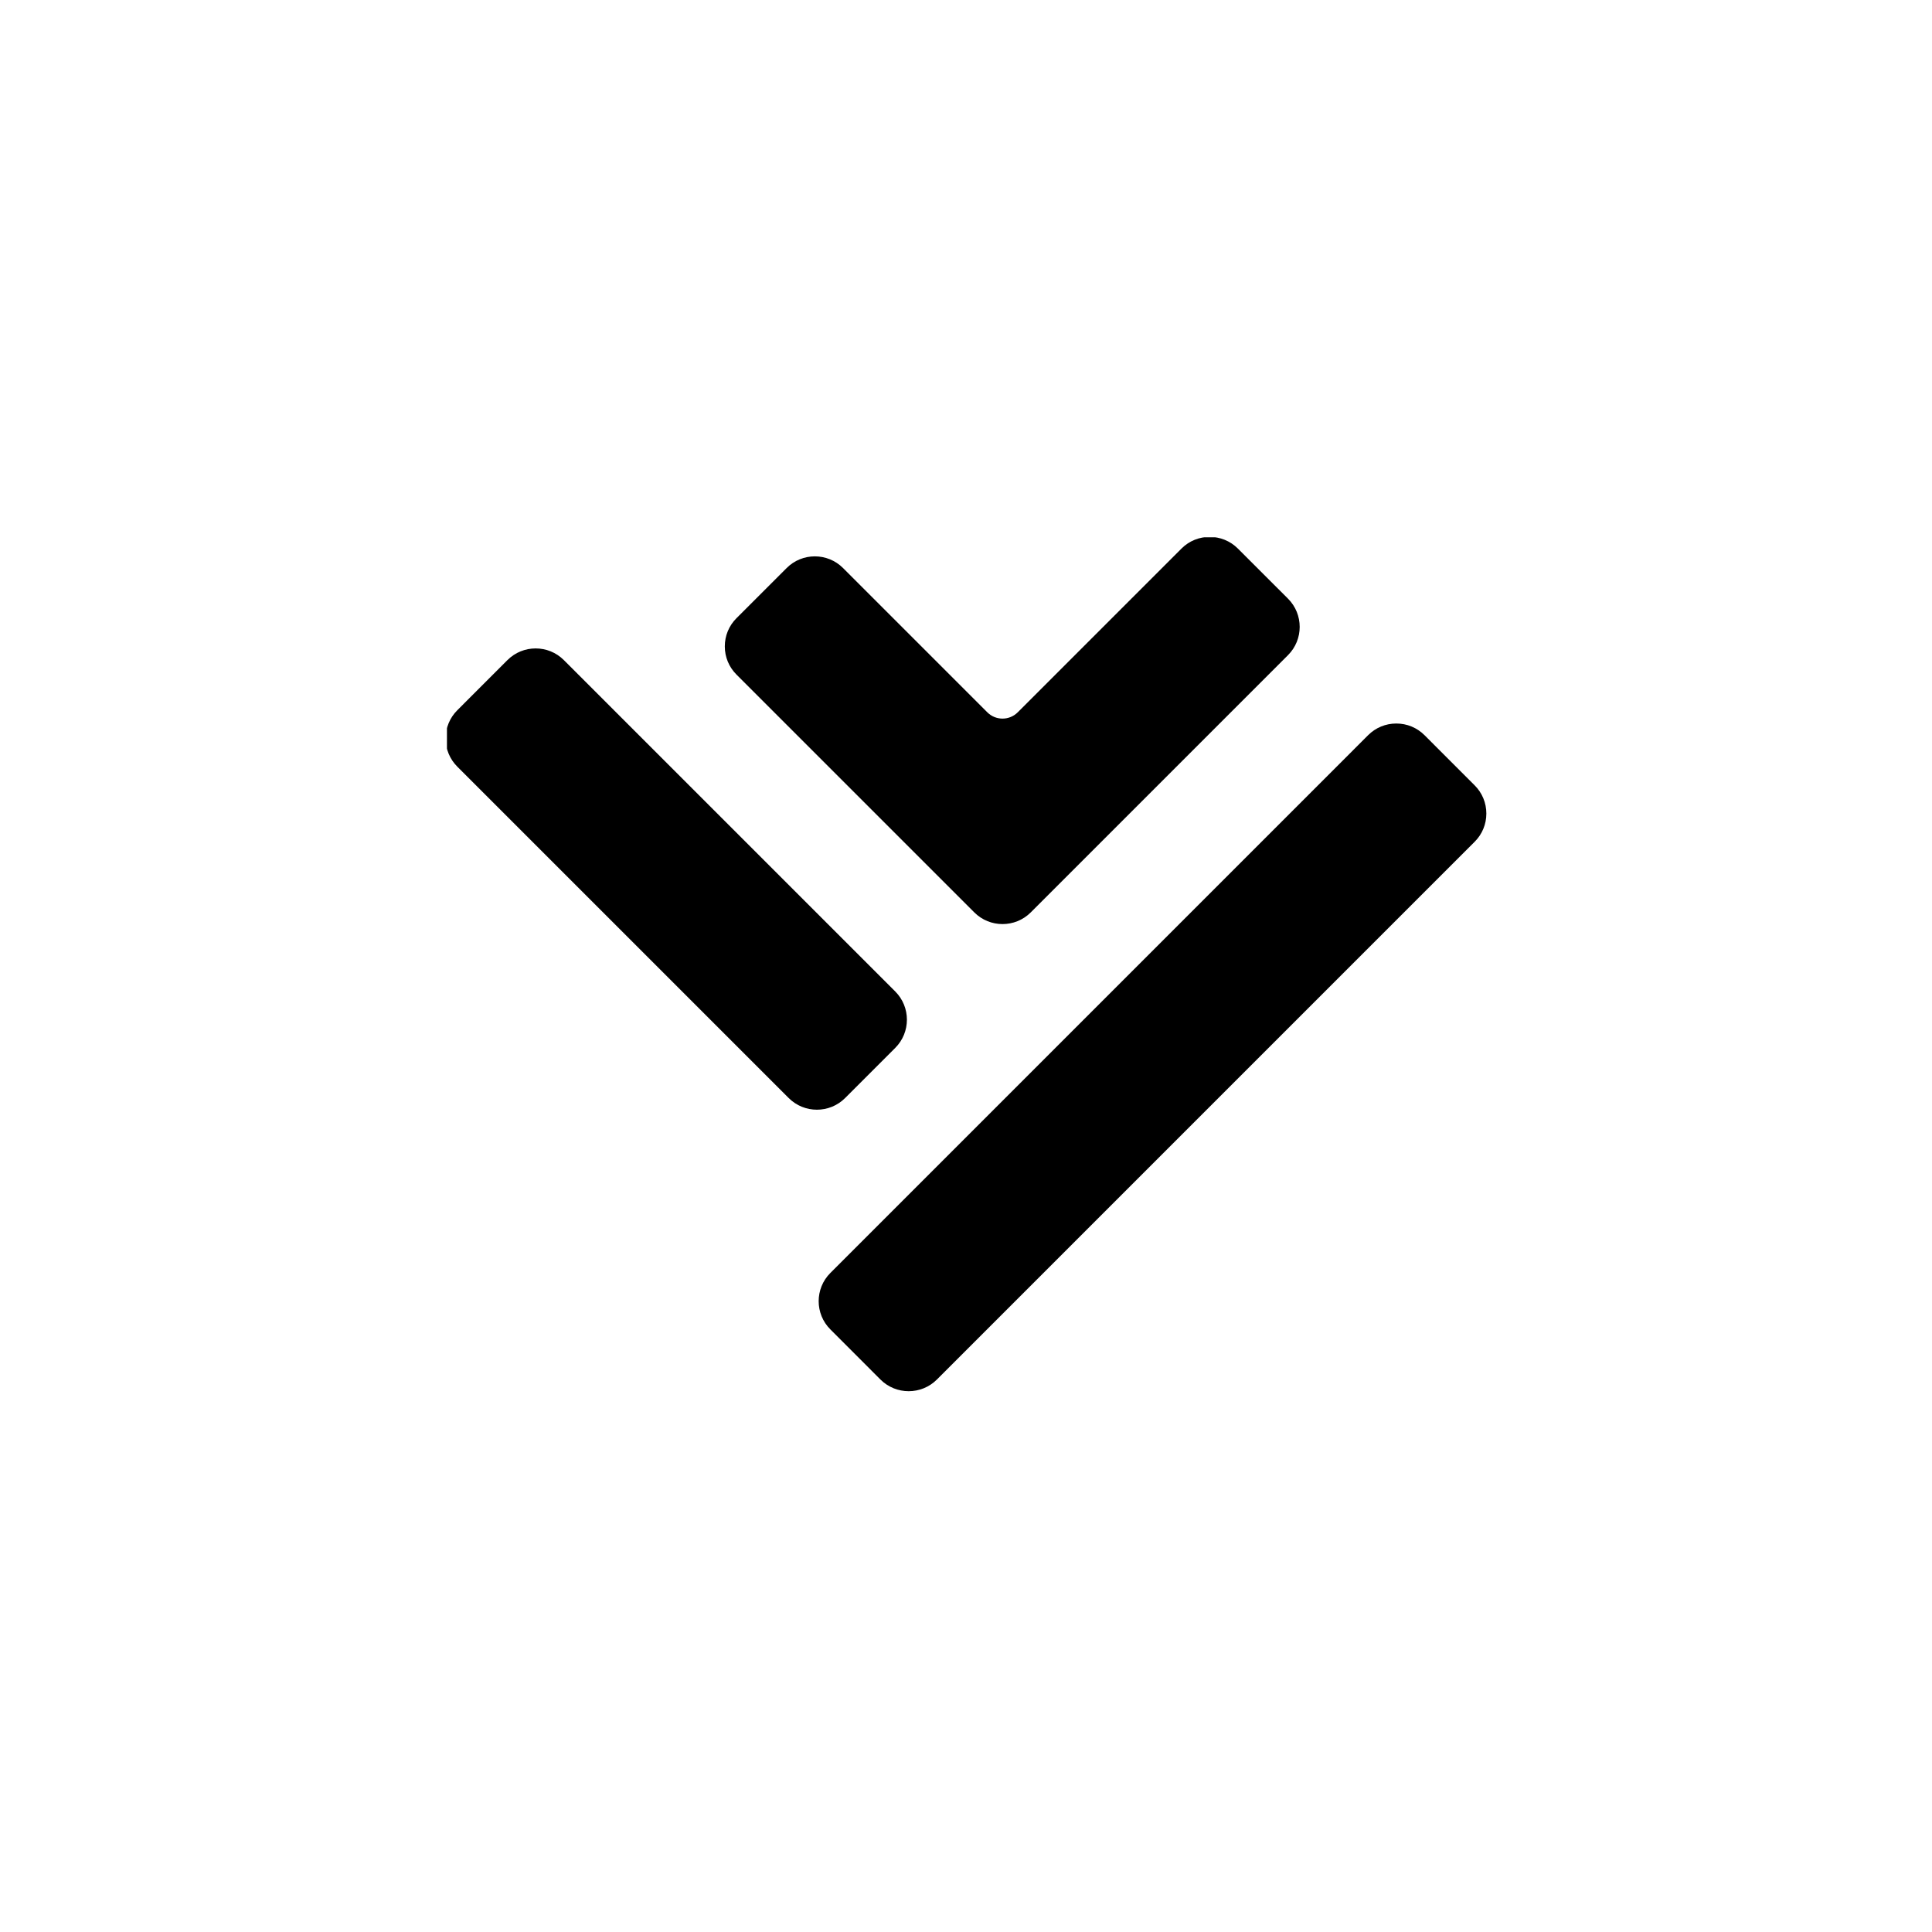 <svg xmlns="http://www.w3.org/2000/svg" xmlns:xlink="http://www.w3.org/1999/xlink" width="500" zoomAndPan="magnify" viewBox="0 0 375 375" height="500" preserveAspectRatio="xMidYMid meet" version="1.0"><defs><clipPath id="c2c44a09a0"><path d="M 86.754 104.293 L 288.504 104.293 L 288.504 270.793 L 86.754 270.793 Z M 86.754 104.293 " clip-rule="nonzero"/></clipPath></defs><g clip-path="url(#c2c44a09a0)"><path fill="#000000" d="M 229.324 106.477 L 197.539 138.262 C 195.914 139.887 193.266 139.887 191.641 138.262 L 163.633 110.254 C 160.617 107.234 155.703 107.234 152.688 110.254 L 142.953 119.988 C 141.488 121.449 140.684 123.395 140.684 125.465 C 140.684 127.531 141.488 129.473 142.953 130.938 L 189.117 177.102 C 192.133 180.117 197.043 180.117 200.062 177.102 L 250.008 127.156 C 253.023 124.137 253.023 119.227 250.008 116.207 L 240.273 106.477 C 238.762 104.965 236.781 104.211 234.797 104.211 C 232.816 104.211 230.832 104.965 229.324 106.477 Z M 98.496 128.121 L 88.762 137.859 C 87.301 139.32 86.496 141.266 86.496 143.332 C 86.496 145.398 87.301 147.344 88.762 148.805 L 153.086 213.129 C 156.105 216.148 161.016 216.148 164.035 213.129 L 173.77 203.395 C 176.785 200.375 176.785 195.465 173.77 192.449 L 109.441 128.121 C 107.934 126.613 105.953 125.859 103.969 125.859 C 101.988 125.859 100.004 126.613 98.496 128.121 Z M 271.023 140.434 C 273.094 140.434 275.035 141.238 276.5 142.699 L 286.234 152.438 C 287.695 153.898 288.5 155.844 288.5 157.91 C 288.5 159.977 287.695 161.922 286.234 163.383 L 181.848 267.77 C 178.832 270.785 173.918 270.785 170.898 267.77 L 161.168 258.031 C 158.148 255.016 158.148 250.105 161.168 247.086 L 265.551 142.699 C 267.012 141.238 268.957 140.434 271.023 140.434 " fill-opacity="1" fill-rule="nonzero"/></g></svg>